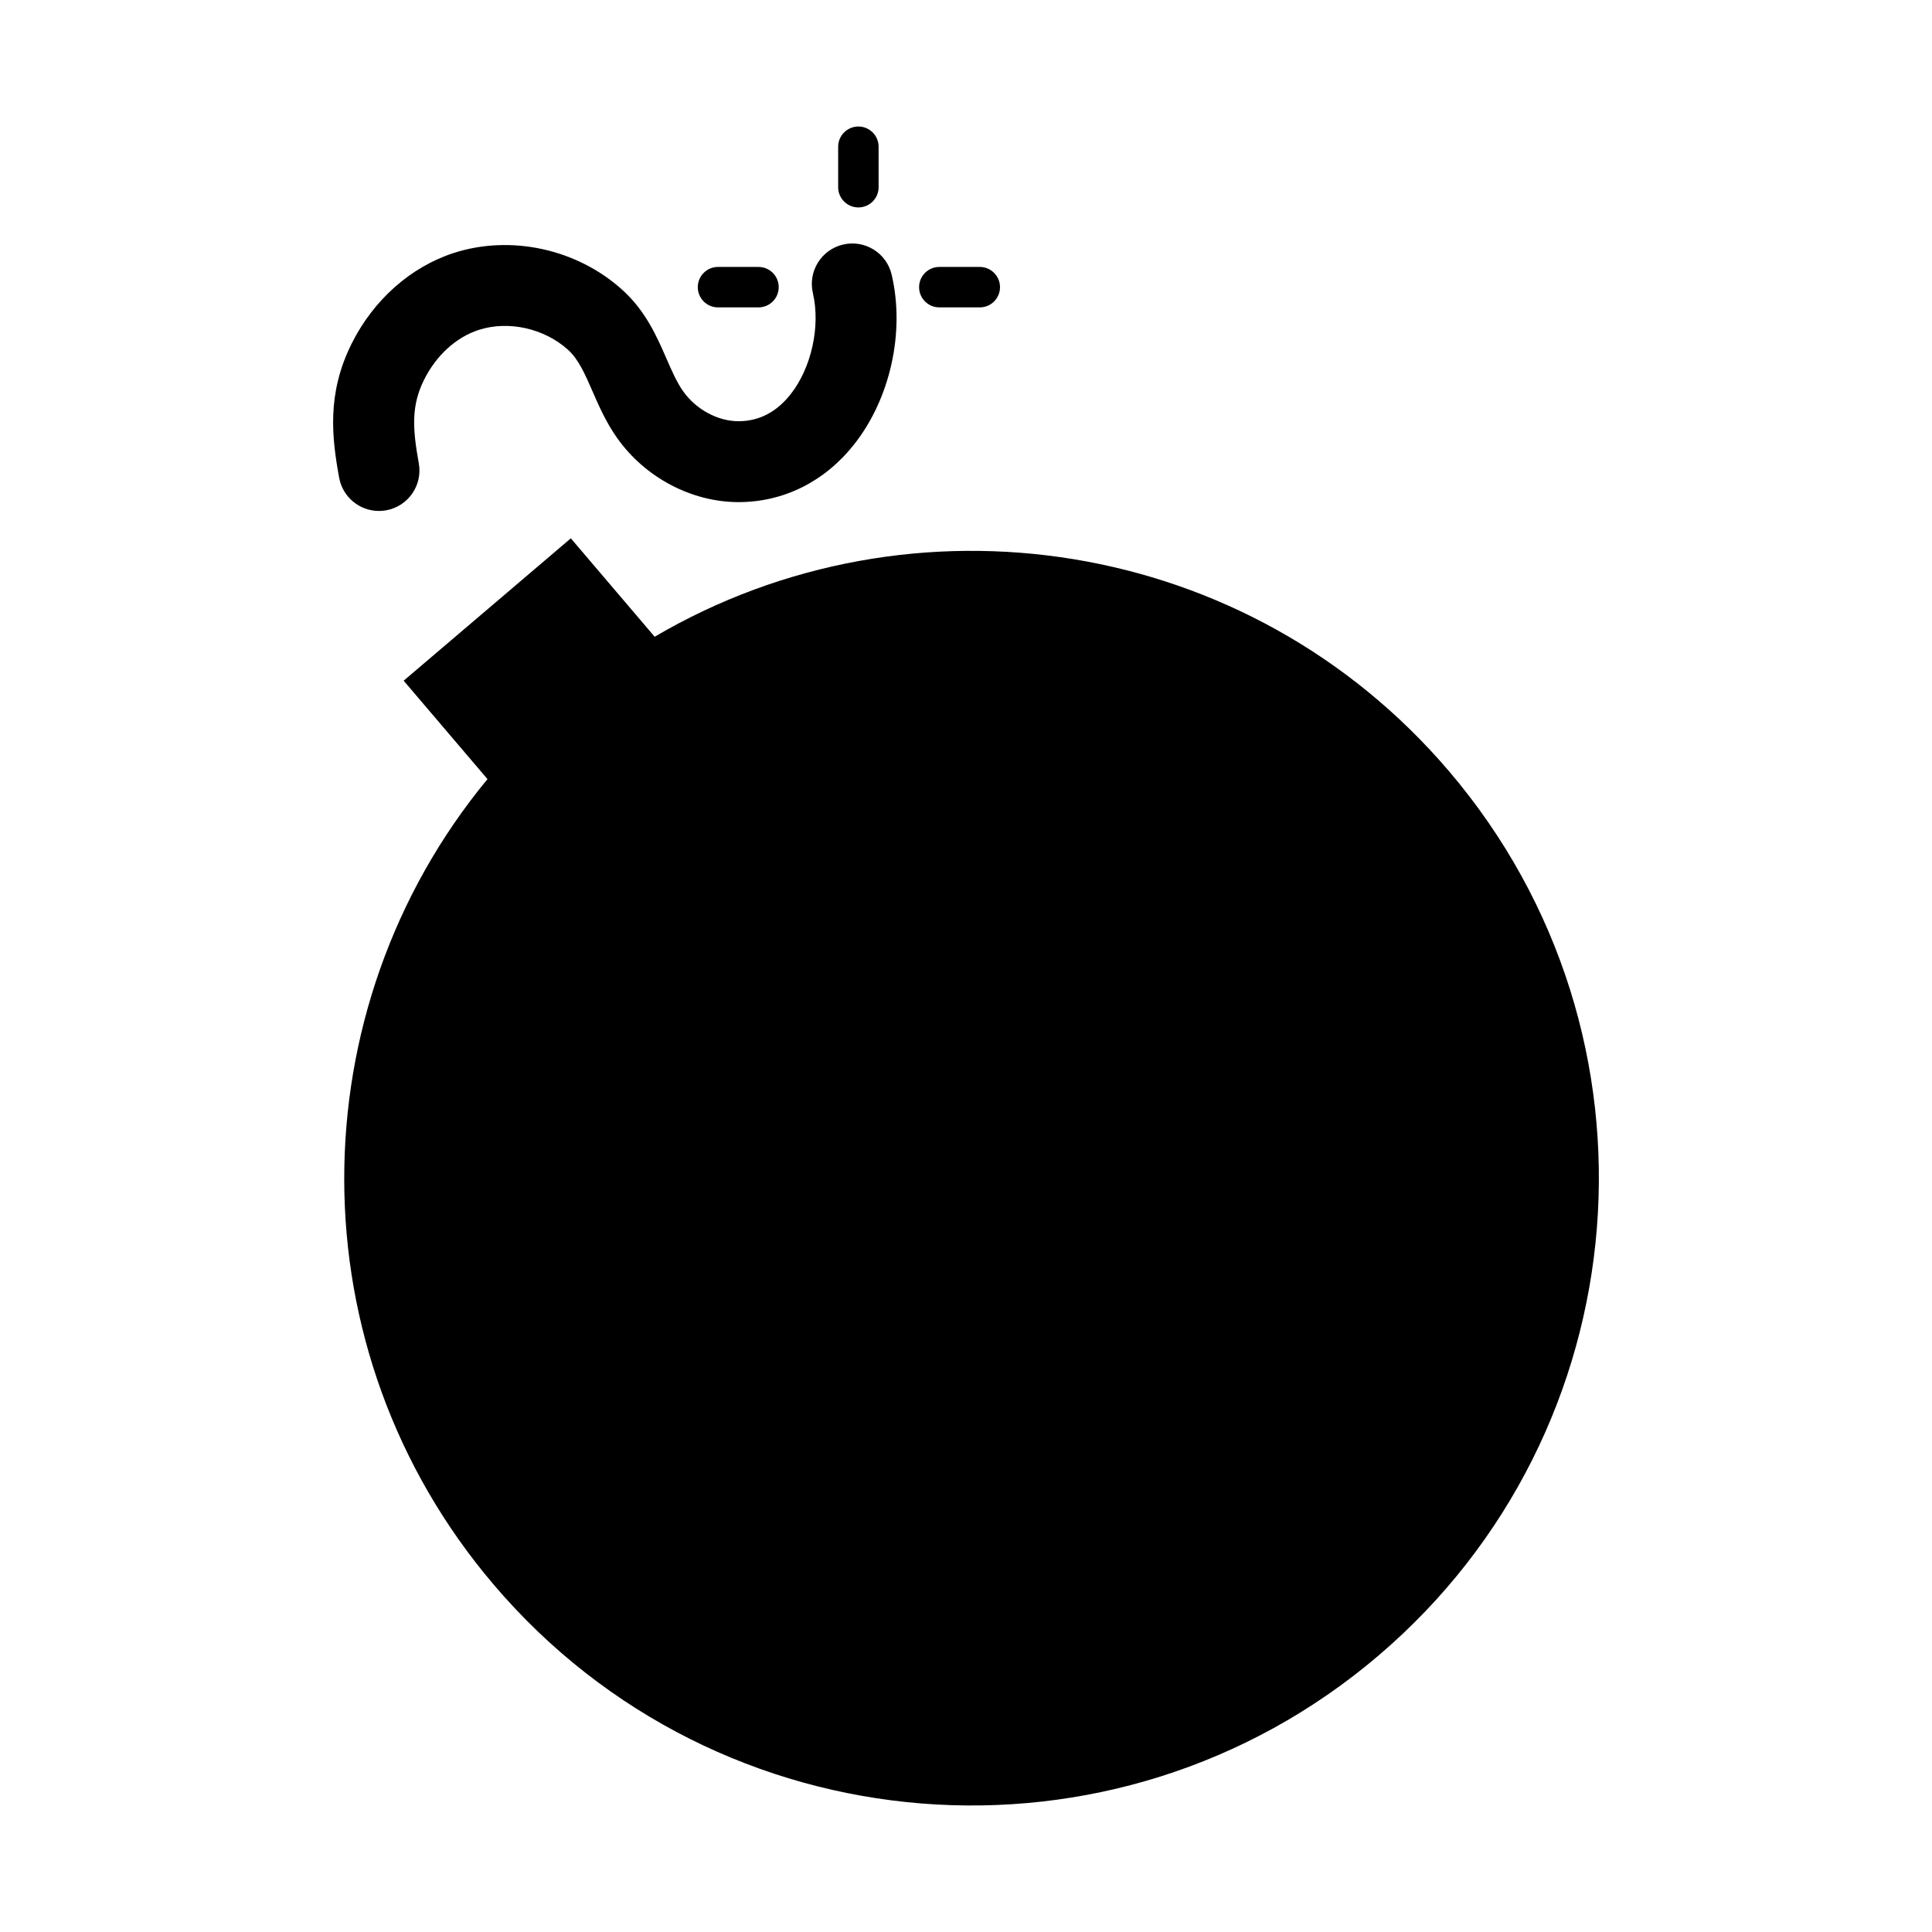 <?xml version="1.0" encoding="UTF-8"?>
<!-- Uploaded to: ICON Repo, www.iconrepo.com, Generator: ICON Repo Mixer Tools -->
<svg fill="#000000" width="800px" height="800px" version="1.1" viewBox="144 144 512 512" xmlns="http://www.w3.org/2000/svg">
 <g>
  <path d="m528.03 348.41c-53.098-62.34-142.28-75.723-210.54-35.668l-22.215-26.082-44.301 37.73 22.215 26.082c-50.41 61.016-51.398 151.19 1.699 213.54 59.535 69.902 164.47 78.312 234.37 18.777 69.906-59.539 78.309-164.47 18.773-234.38z"/>
  <path d="m244.42 279.41c0.641 0 1.285-0.059 1.934-0.176 5.824-1.059 9.691-6.641 8.629-12.469-1.707-9.375-1.961-15.371 1.391-22.105 3.211-6.457 8.488-11.281 14.488-13.227 7.844-2.543 17.371-0.43 23.68 5.273 2.769 2.504 4.481 6.41 6.453 10.938 1.699 3.891 3.621 8.305 6.578 12.469 7.426 10.465 19.734 16.953 32.152 16.953h0.098c11.91-0.035 22.746-5.457 30.504-15.266 9.613-12.148 13.531-29.805 9.98-44.988-1.344-5.769-7.09-9.355-12.883-8.004-5.769 1.352-9.344 7.113-8 12.883 2.051 8.785-0.383 19.809-5.918 26.809-3.727 4.715-8.352 7.113-13.75 7.129h-0.039c-5.492 0-11.238-3.102-14.66-7.914-1.672-2.359-3.004-5.406-4.414-8.637-2.594-5.941-5.531-12.672-11.73-18.27-11.996-10.844-29.527-14.66-44.672-9.766-11.445 3.715-21.316 12.488-27.078 24.078-6.578 13.238-5.231 24.793-3.281 35.488 0.941 5.172 5.461 8.801 10.539 8.801z"/>
  <path d="m392.93 225.46h10.723c2.961 0 5.359-2.398 5.359-5.359 0-2.961-2.402-5.359-5.359-5.359h-10.723c-2.961 0-5.359 2.398-5.359 5.359 0 2.965 2.398 5.359 5.359 5.359z"/>
  <path d="m334.28 225.46h10.727c2.961 0 5.359-2.398 5.359-5.359 0-2.961-2.402-5.359-5.359-5.359h-10.727c-2.961 0-5.359 2.398-5.359 5.359 0 2.965 2.394 5.359 5.359 5.359z"/>
  <path d="m371.48 198.97c2.961 0 5.359-2.398 5.359-5.359v-10.723c0-2.961-2.402-5.359-5.359-5.359s-5.359 2.398-5.359 5.359v10.723c-0.004 2.961 2.394 5.359 5.359 5.359z"/>
 </g>
</svg>